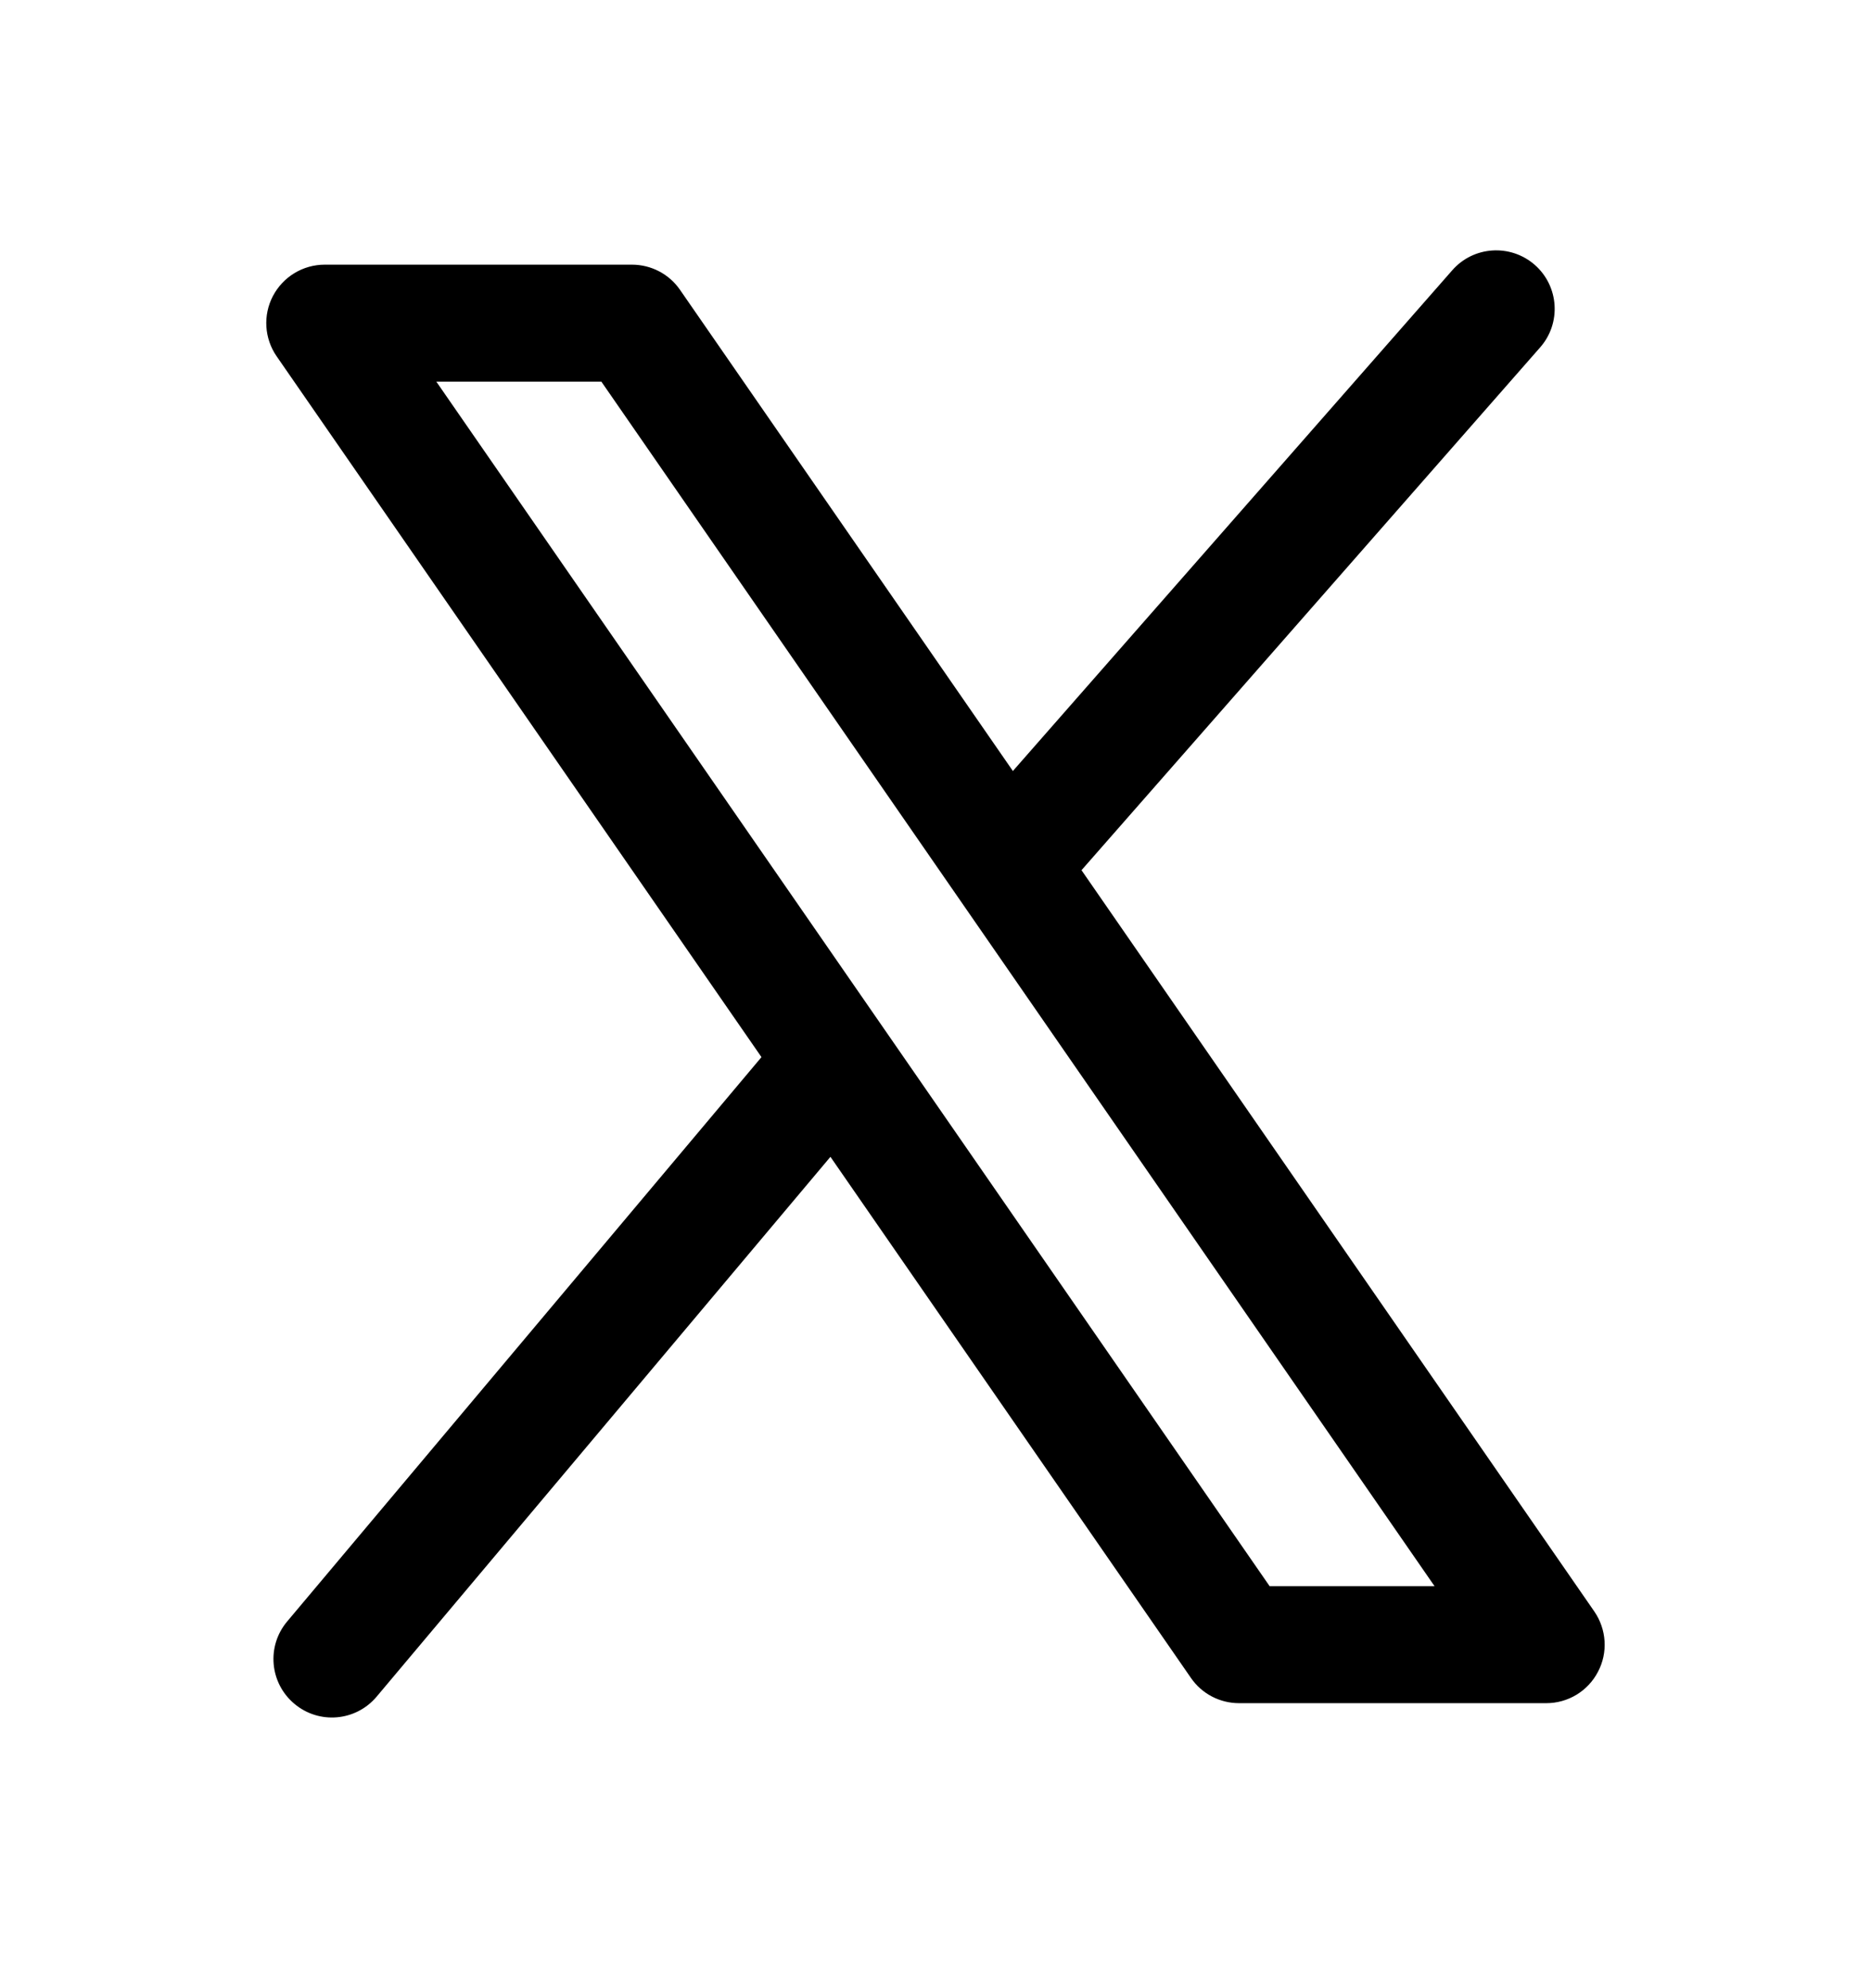 <svg width="16" height="17" viewBox="0 0 16 17" fill="none" xmlns="http://www.w3.org/2000/svg">
<path d="M2.777 2.763V2.263C2.591 2.263 2.421 2.366 2.334 2.531C2.248 2.695 2.26 2.894 2.366 3.047L2.777 2.763ZM5.404 2.763L5.815 2.478C5.722 2.343 5.568 2.263 5.404 2.263V2.763ZM13.223 14.063V14.563C13.409 14.563 13.579 14.46 13.665 14.295C13.752 14.131 13.739 13.932 13.634 13.779L13.223 14.063ZM10.596 14.063L10.185 14.348C10.278 14.483 10.432 14.563 10.596 14.563V14.063ZM2.456 13.864C2.278 14.075 2.305 14.39 2.517 14.568C2.728 14.746 3.043 14.719 3.221 14.507L2.456 13.864ZM13.171 2.97C13.353 2.763 13.332 2.447 13.125 2.265C12.917 2.083 12.601 2.103 12.419 2.311L13.171 2.97ZM2.777 3.263H5.404V2.263H2.777V3.263ZM4.993 3.047L12.811 14.348L13.634 13.779L5.815 2.478L4.993 3.047ZM13.223 13.563H10.596V14.563H13.223V13.563ZM11.007 13.779L3.188 2.478L2.366 3.047L10.185 14.348L11.007 13.779ZM6.647 8.878L2.456 13.864L3.221 14.507L7.413 9.521L6.647 8.878ZM12.419 2.311L8.412 6.877L9.164 7.537L13.171 2.97L12.419 2.311Z" fill="black"/>
</svg>
